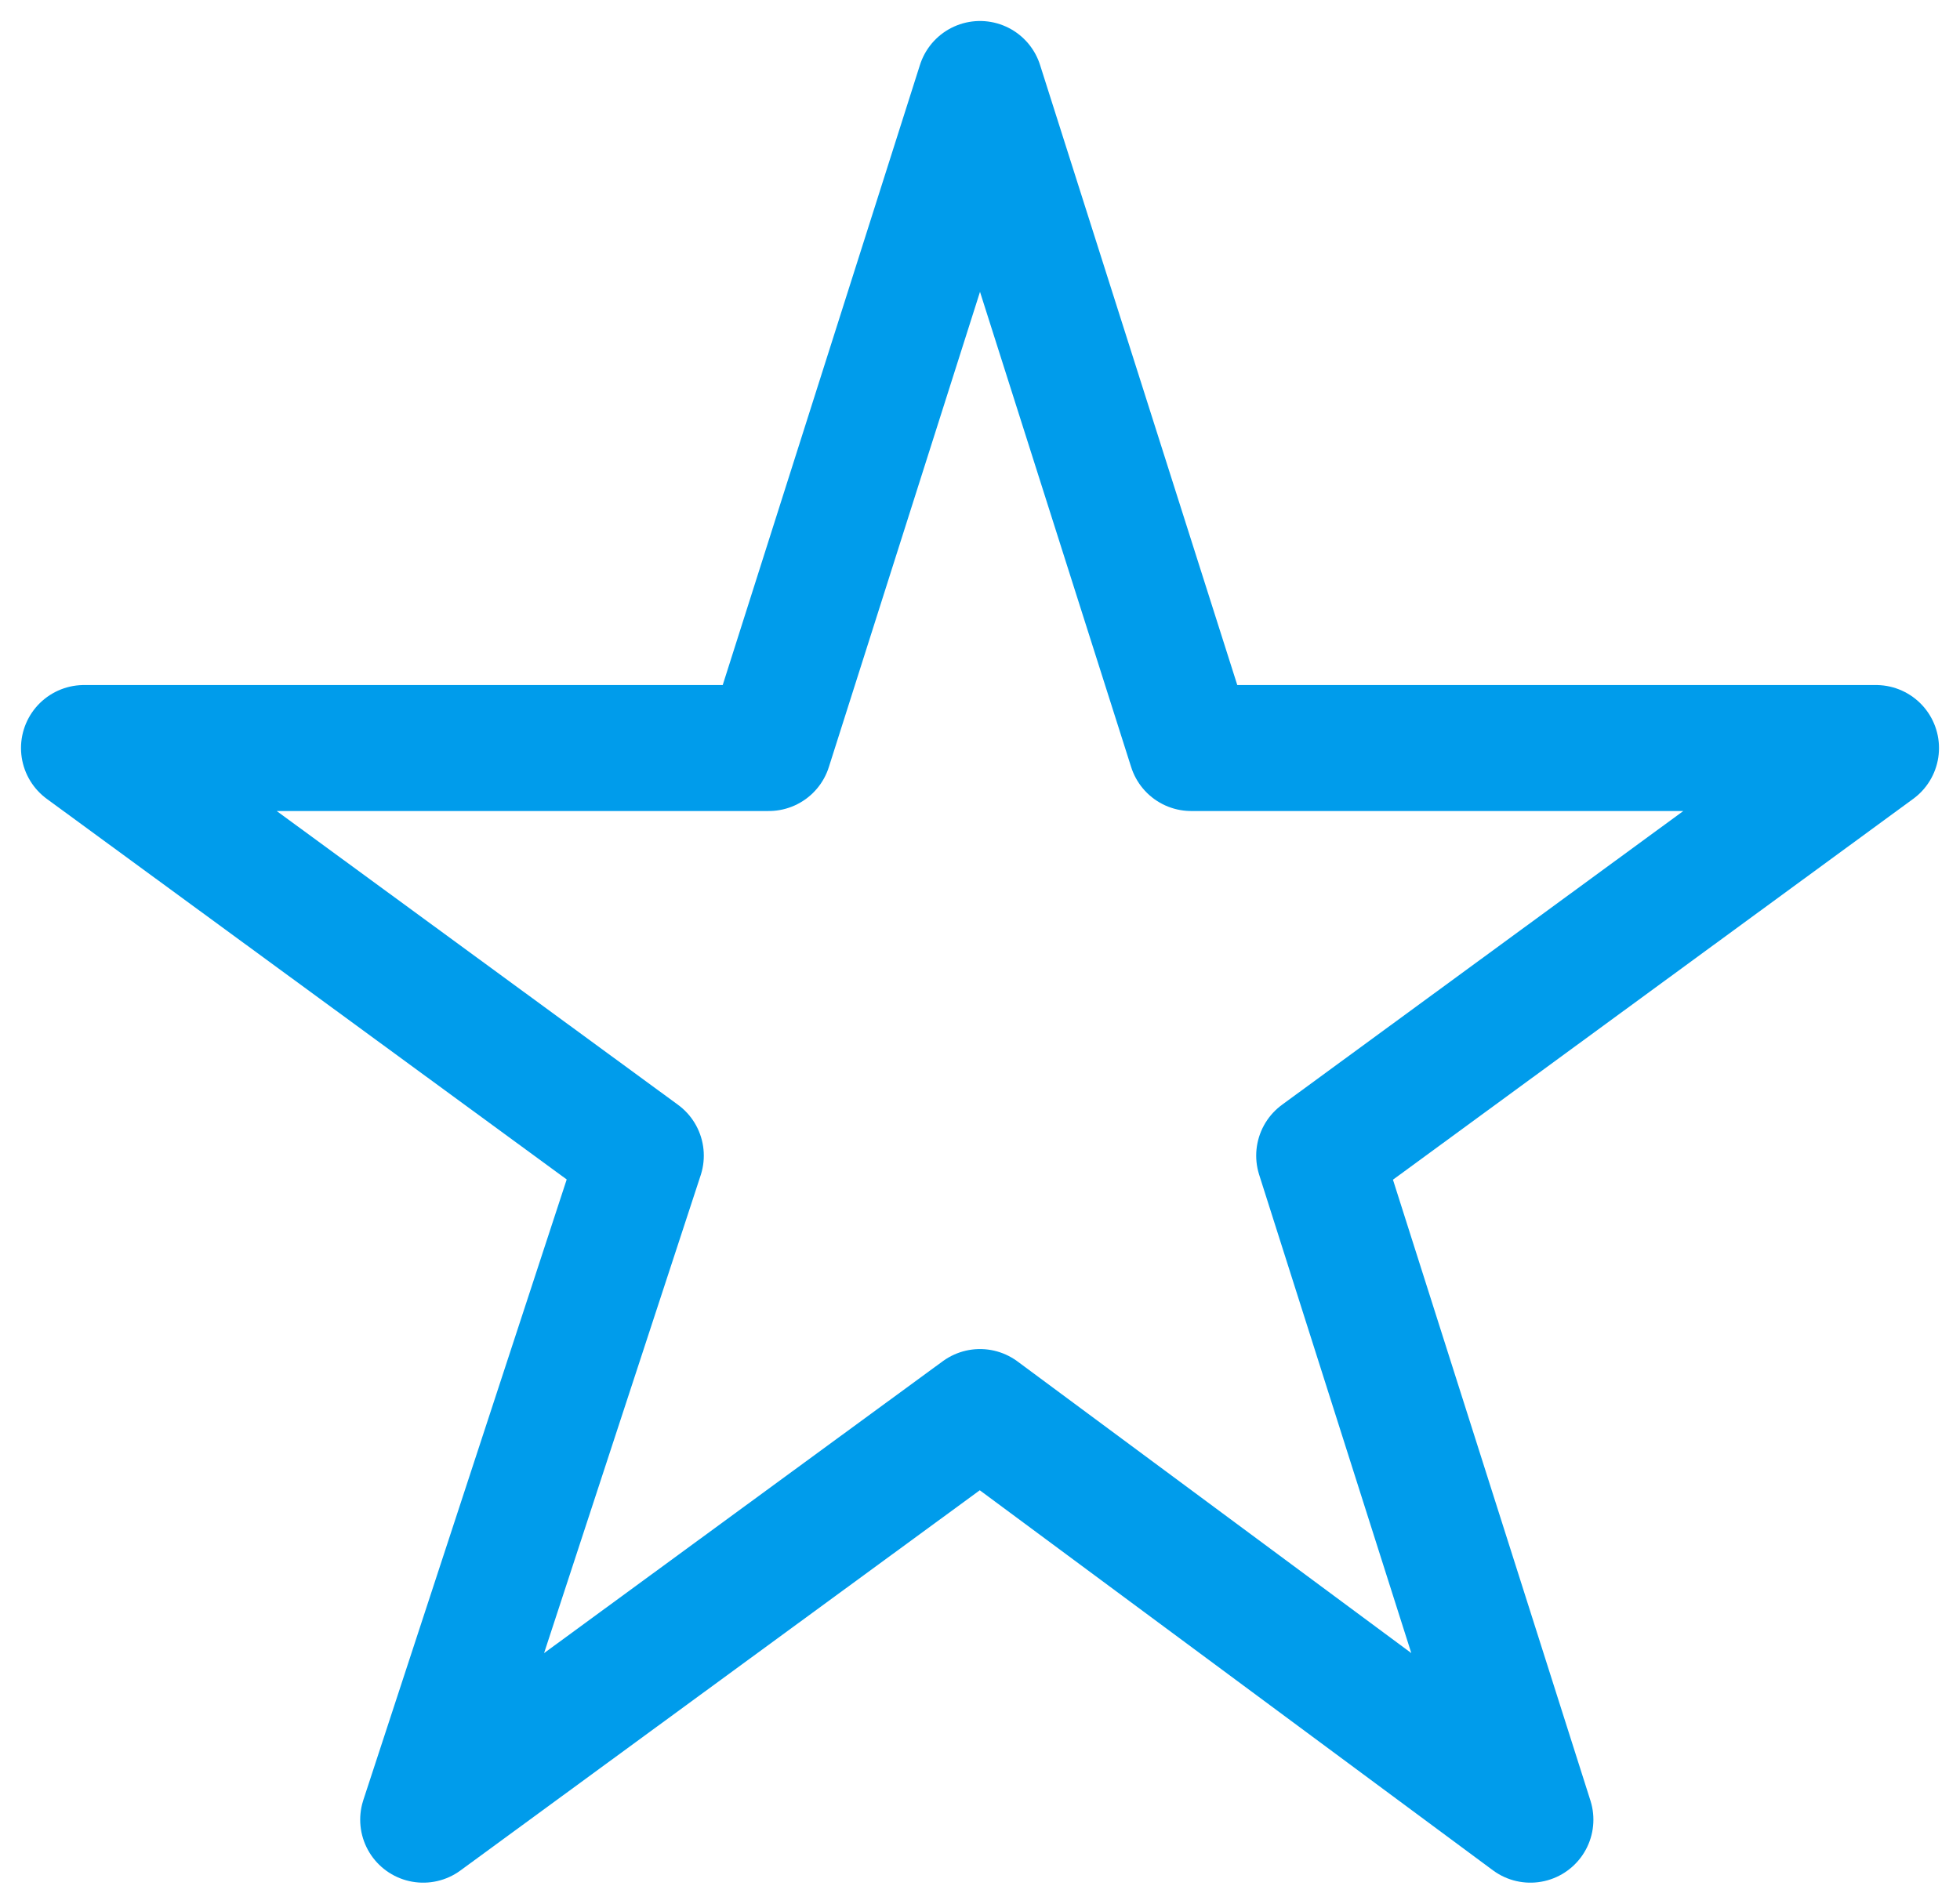 <?xml version="1.0" encoding="UTF-8"?> <svg xmlns="http://www.w3.org/2000/svg" width="70" height="68" viewBox="0 0 70 68"><g fill="none" fill-rule="evenodd" stroke-linecap="round" stroke-linejoin="round"><g stroke="#009ceb" stroke-width="4.5"><path d="M1070 1455.439L1050.114 1470 1057.886 1446.28 1038 1431.72 1062.457 1431.72 1070 1408 1077.543 1431.72 1102 1431.72 1082.114 1446.28 1089.657 1470 1070 1455.439z" transform="translate(-1035 -1405)"></path></g></g></svg> 
